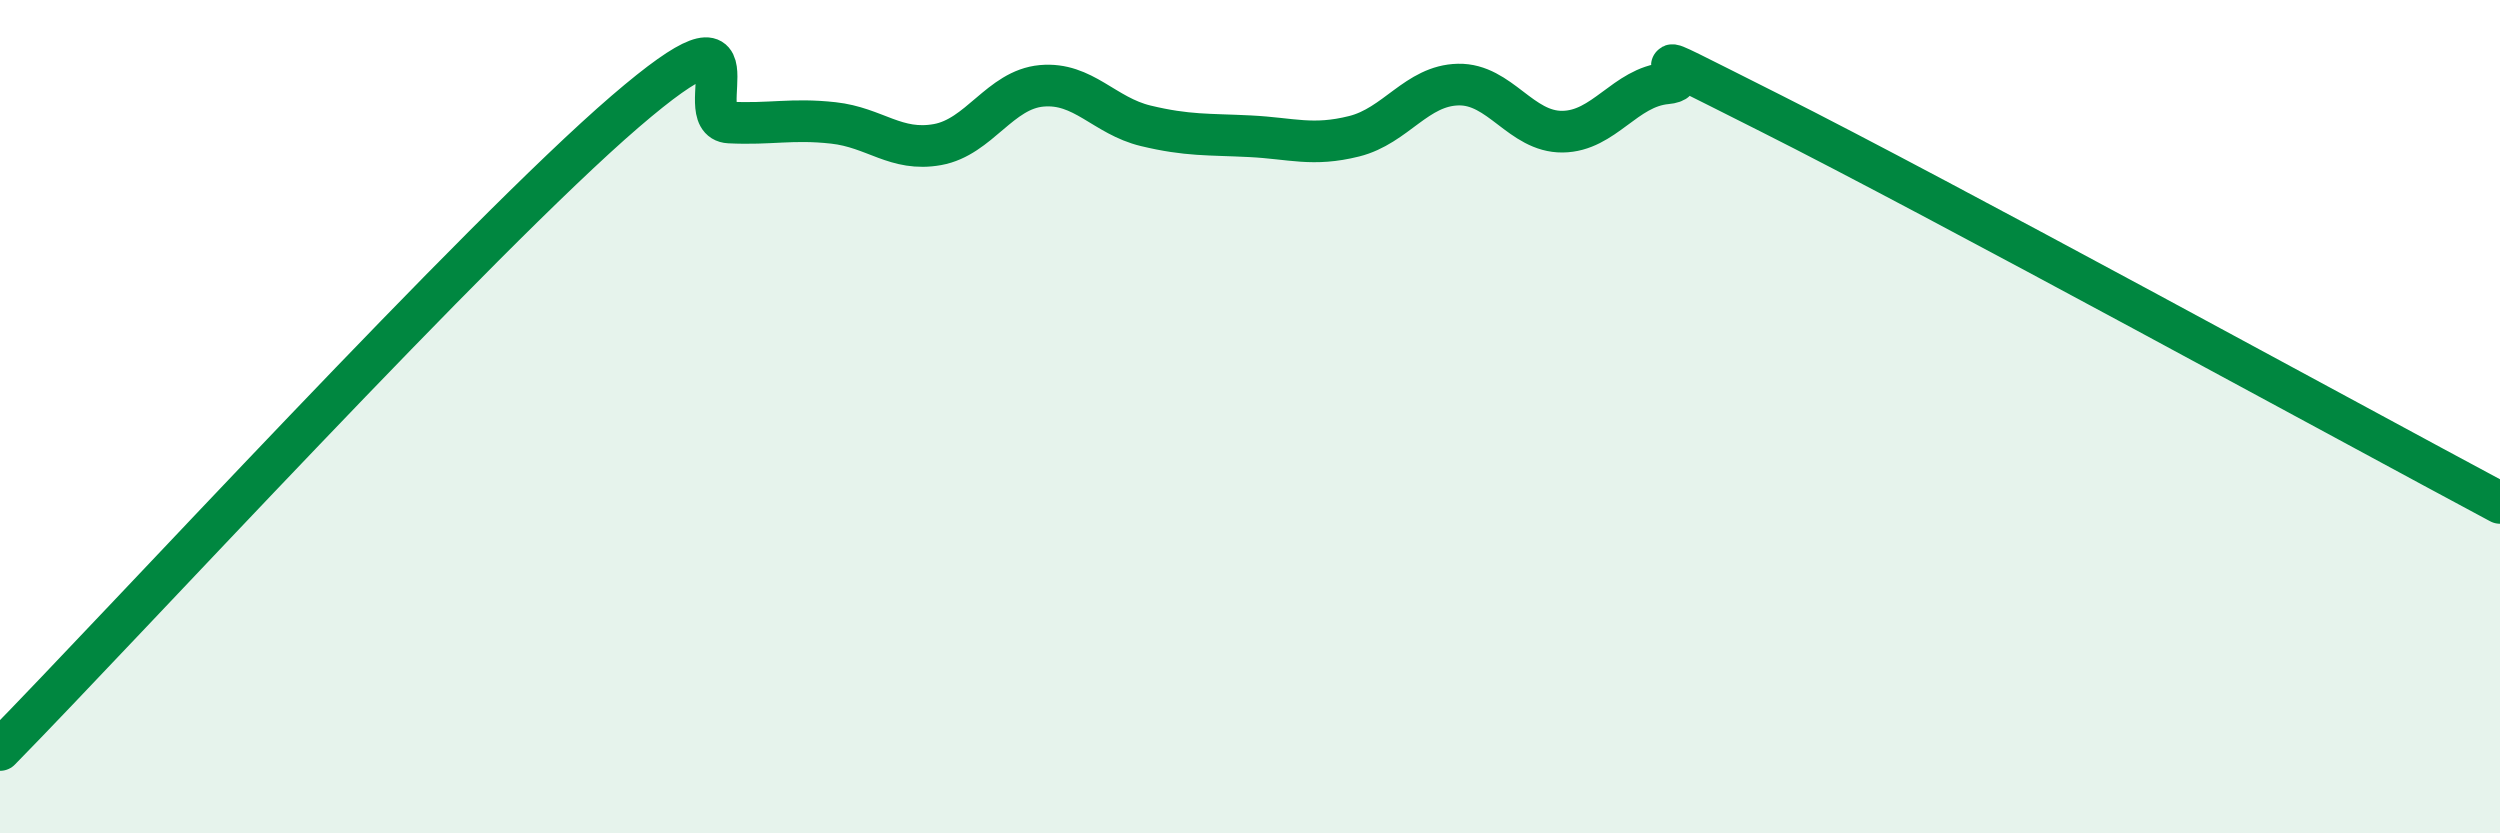 
    <svg width="60" height="20" viewBox="0 0 60 20" xmlns="http://www.w3.org/2000/svg">
      <path
        d="M 0,18 C 3,14.94 11.5,5.69 15,2.68 C 18.5,-0.33 16.5,2.89 17.5,2.94 C 18.5,2.99 19,2.84 20,2.95 C 21,3.06 21.5,3.65 22.5,3.47 C 23.5,3.29 24,2.15 25,2.06 C 26,1.97 26.5,2.78 27.5,3.02 C 28.5,3.26 29,3.22 30,3.27 C 31,3.32 31.5,3.52 32.5,3.27 C 33.5,3.02 34,2.05 35,2.03 C 36,2.01 36.5,3.17 37.5,3.16 C 38.5,3.15 39,2.09 40,2 C 41,1.91 38.5,0.71 42.5,2.72 C 46.5,4.73 56.5,10.2 60,12.07L60 20L0 20Z"
        fill="#008740"
        opacity="0.1"
        stroke-linecap="round"
        stroke-linejoin="round"
      />
      <path
        d="M 0,18 C 3,14.94 11.5,5.69 15,2.68 C 18.5,-0.33 16.5,2.89 17.5,2.94 C 18.5,2.99 19,2.84 20,2.95 C 21,3.06 21.5,3.65 22.5,3.47 C 23.5,3.29 24,2.15 25,2.06 C 26,1.97 26.5,2.78 27.5,3.02 C 28.5,3.26 29,3.22 30,3.27 C 31,3.32 31.5,3.52 32.5,3.27 C 33.5,3.02 34,2.05 35,2.03 C 36,2.01 36.5,3.17 37.5,3.16 C 38.5,3.15 39,2.09 40,2 C 41,1.91 38.5,0.71 42.5,2.72 C 46.5,4.73 56.5,10.2 60,12.07"
        stroke="#008740"
        stroke-width="1"
        fill="none"
        stroke-linecap="round"
        stroke-linejoin="round"
      />
    </svg>
  